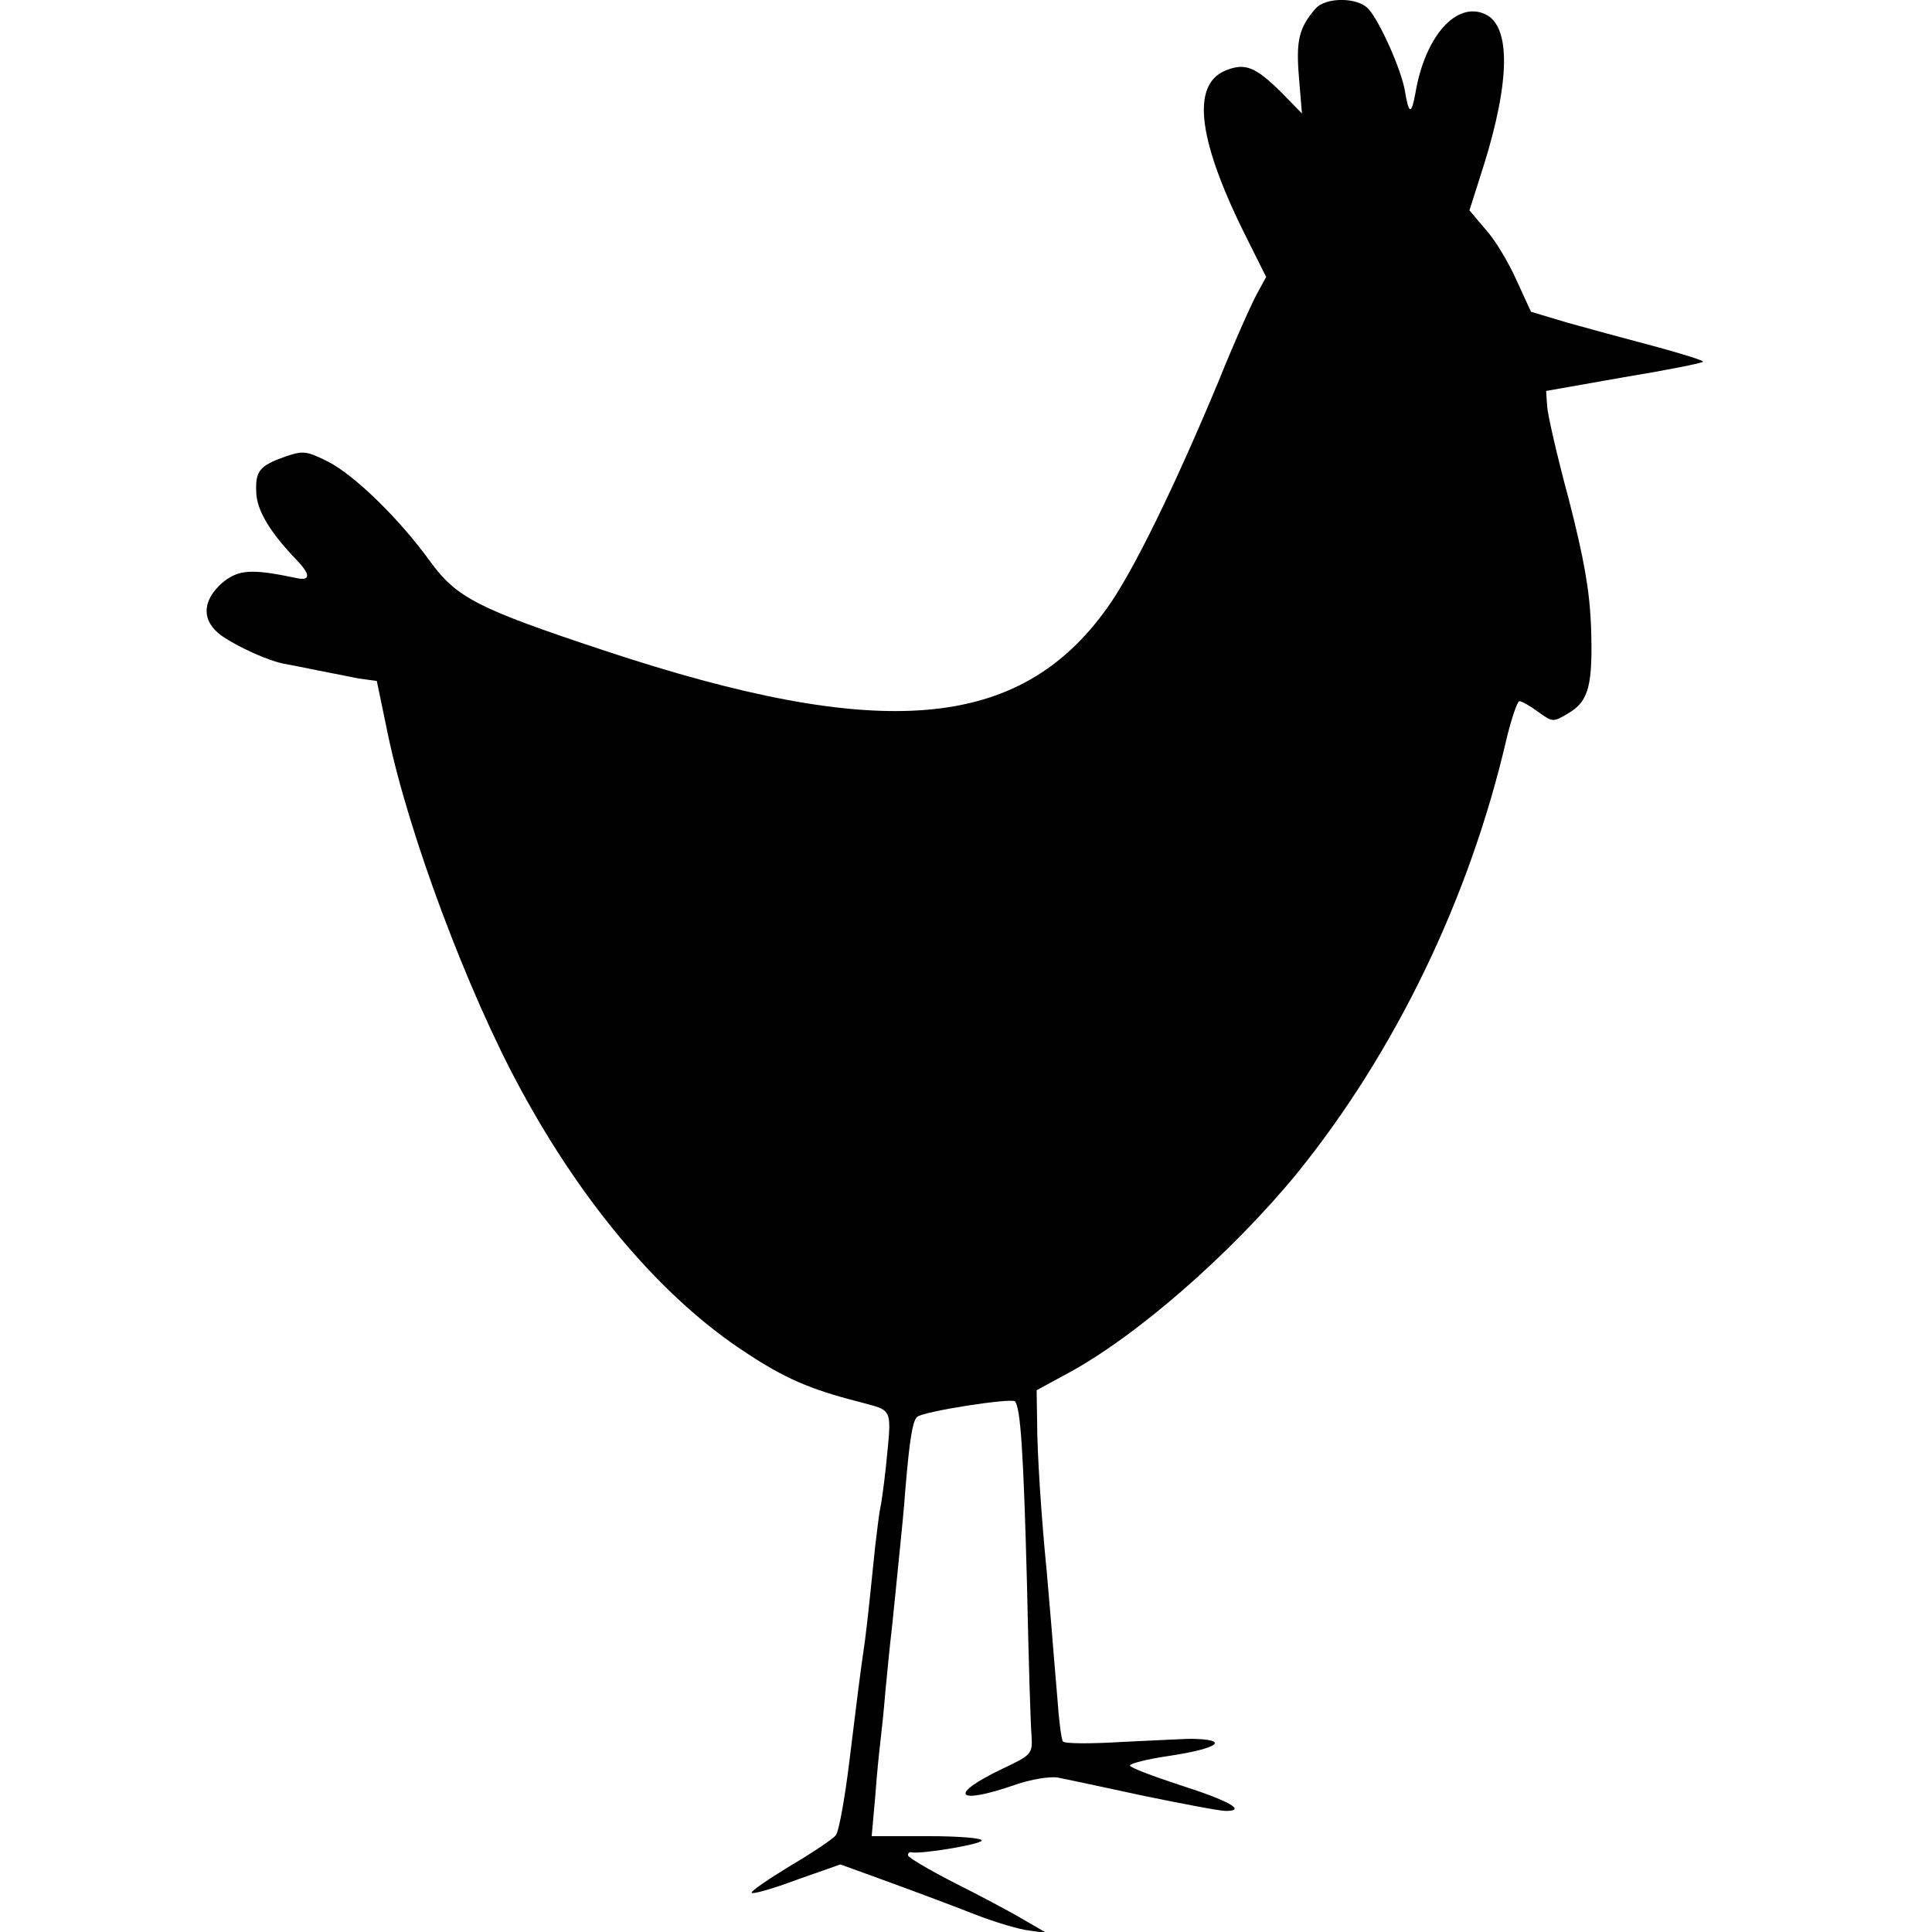 <?xml version="1.0" standalone="no"?>
<!DOCTYPE svg PUBLIC "-//W3C//DTD SVG 20010904//EN"
 "http://www.w3.org/TR/2001/REC-SVG-20010904/DTD/svg10.dtd">
<svg version="1.0" xmlns="http://www.w3.org/2000/svg"
 width="383pt" height="383pt" viewBox="0 0 383 383"
 preserveAspectRatio="xMidYMid meet">
<g transform="translate(0,383) scale(0.1,-0.1)"
fill="#000000" stroke="none">
<path d="M2608 3813 c-33 -38 -39 -63 -33 -136 l6 -72 -42 43 c-51 50 -71 58
-110 42 -69 -29 -54 -141 45 -337 l36 -72 -18 -33 c-10 -18 -45 -96 -76 -173
-87 -209 -170 -379 -221 -450 -174 -244 -448 -267 -999 -84 -250 83 -291 104
-344 177 -60 83 -149 170 -202 197 -42 21 -49 22 -84 10 -51 -18 -60 -28 -58
-71 1 -36 28 -80 79 -133 29 -30 29 -43 1 -37 -90 19 -115 17 -147 -9 -41 -36
-42 -76 -2 -105 33 -23 93 -50 125 -56 12 -2 41 -8 66 -13 25 -5 61 -12 81
-16 l36 -5 22 -106 c41 -197 158 -510 263 -703 125 -231 282 -415 446 -522 77
-51 127 -73 225 -98 69 -19 65 -8 53 -131 -4 -36 -9 -72 -11 -80 -2 -8 -6 -42
-10 -75 -9 -89 -15 -146 -20 -185 -11 -76 -15 -110 -31 -240 -9 -74 -21 -141
-27 -148 -5 -7 -45 -34 -89 -60 -43 -26 -78 -50 -78 -54 0 -4 40 7 88 25 l88
31 99 -36 c55 -20 132 -49 170 -64 39 -15 86 -29 105 -31 l35 -5 -45 26 c-25
15 -87 48 -137 73 -51 26 -93 51 -93 55 0 5 3 7 7 6 18 -4 134 15 139 23 3 5
-43 9 -106 9 l-112 0 7 78 c3 42 8 91 10 107 2 17 7 62 10 100 4 39 8 84 10
100 4 32 14 137 20 195 2 19 7 69 10 110 8 95 14 133 23 141 11 11 186 38 194
31 11 -12 17 -98 24 -367 3 -143 7 -276 9 -296 2 -36 0 -38 -57 -65 -109 -52
-94 -73 22 -33 34 12 72 18 88 15 15 -3 91 -19 169 -36 78 -16 151 -30 163
-30 42 0 7 20 -90 51 -55 18 -100 35 -100 39 0 4 35 13 77 19 100 15 123 33
43 34 -8 0 -68 -3 -132 -6 -64 -4 -119 -4 -121 1 -3 4 -8 43 -11 87 -4 44 -9
109 -12 145 -3 36 -7 83 -9 105 -11 110 -19 237 -19 295 l-1 64 57 31 c138 73
329 240 460 400 194 240 341 544 414 858 10 42 22 77 26 77 5 0 22 -10 37 -21
29 -21 30 -21 60 -3 41 24 49 56 45 174 -3 71 -14 133 -44 250 -23 85 -42 168
-43 185 l-2 30 153 27 c85 14 156 28 158 31 2 2 -42 16 -98 31 -57 15 -134 36
-173 47 l-70 21 -28 61 c-15 34 -42 80 -61 101 l-33 39 28 88 c53 169 54 278
3 301 -57 26 -119 -44 -138 -156 -8 -44 -13 -44 -21 4 -7 42 -50 138 -72 162
-21 24 -85 24 -105 1z"/>
</g>
</svg>
